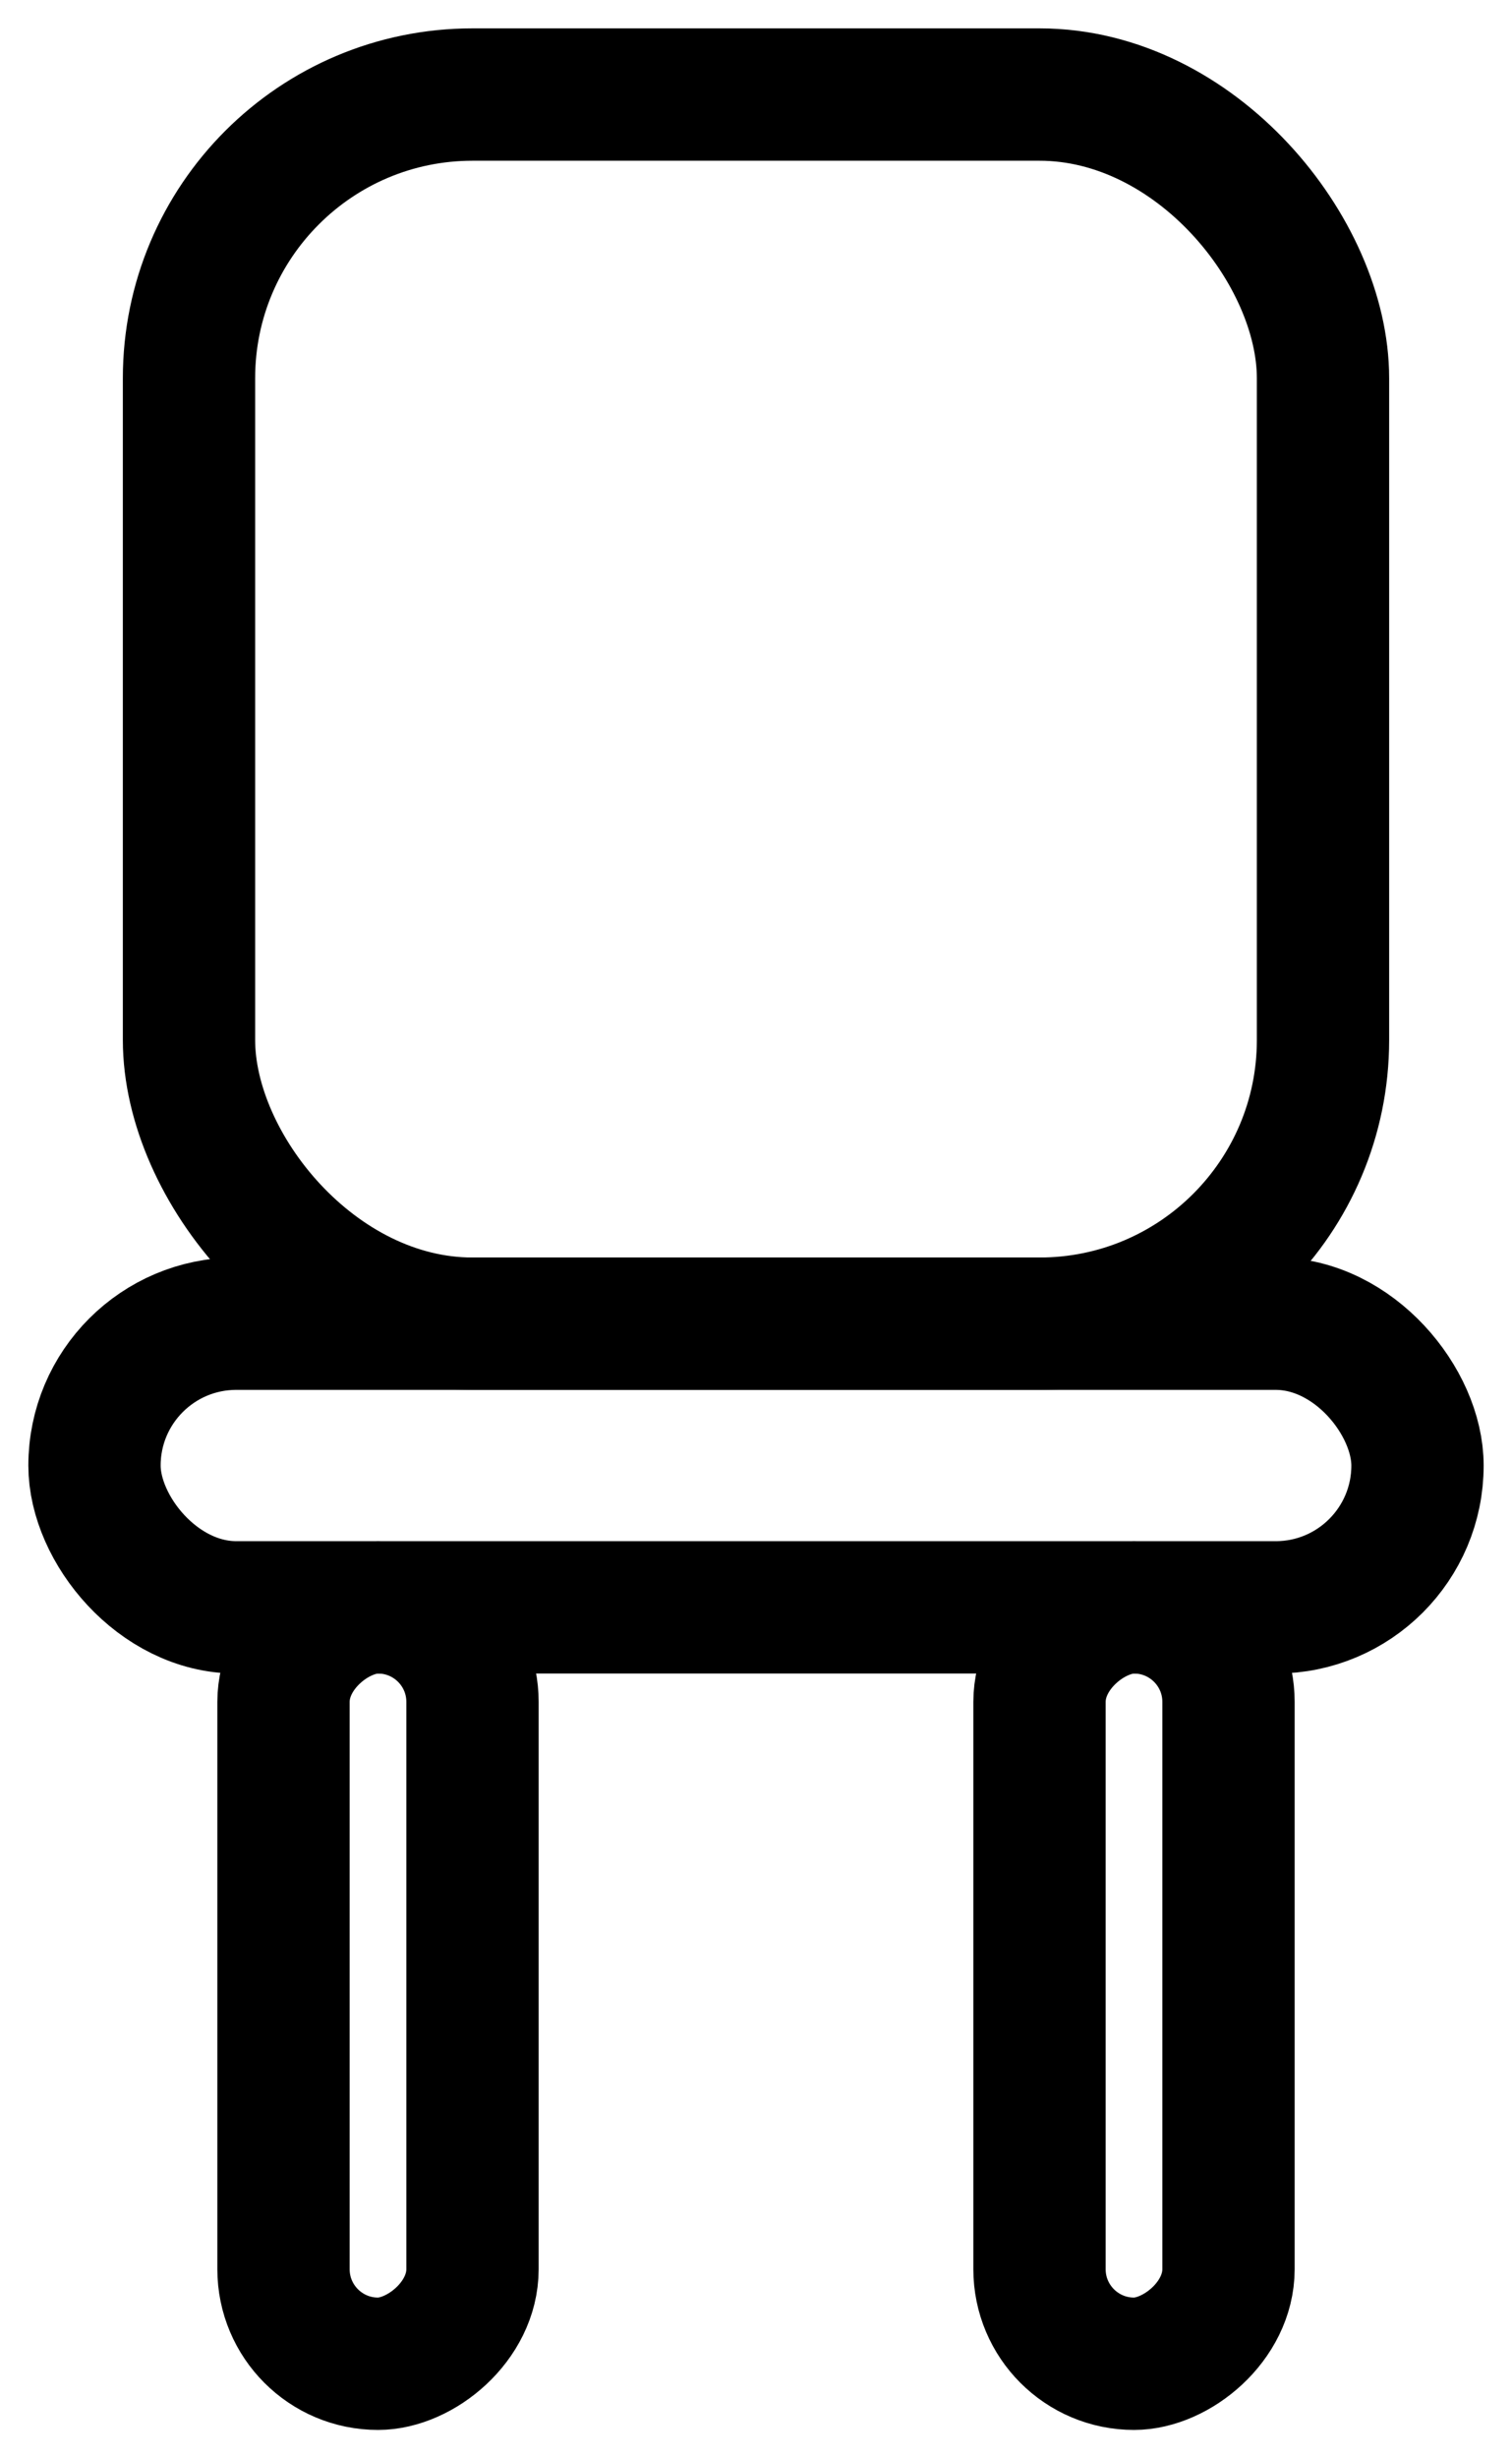 <svg width="16" height="26" viewBox="0 0 16 26" fill="none" xmlns="http://www.w3.org/2000/svg">
<rect x="1" y="14" width="14" height="3" rx="1.5" stroke="black" stroke-width="1.4" stroke-linecap="round" stroke-linejoin="round"/>
<rect x="2" y="1" width="12" height="13" rx="3" stroke="black" stroke-width="1.4" stroke-linecap="round" stroke-linejoin="round"/>
<rect x="5" y="17" width="8" height="2" rx="1" transform="rotate(90 5 17)" stroke="black" stroke-width="1.4" stroke-linecap="round" stroke-linejoin="round"/>
<rect x="13" y="17" width="8" height="2" rx="1" transform="rotate(90 13 17)" stroke="black" stroke-width="1.4" stroke-linecap="round" stroke-linejoin="round"/>
</svg>
